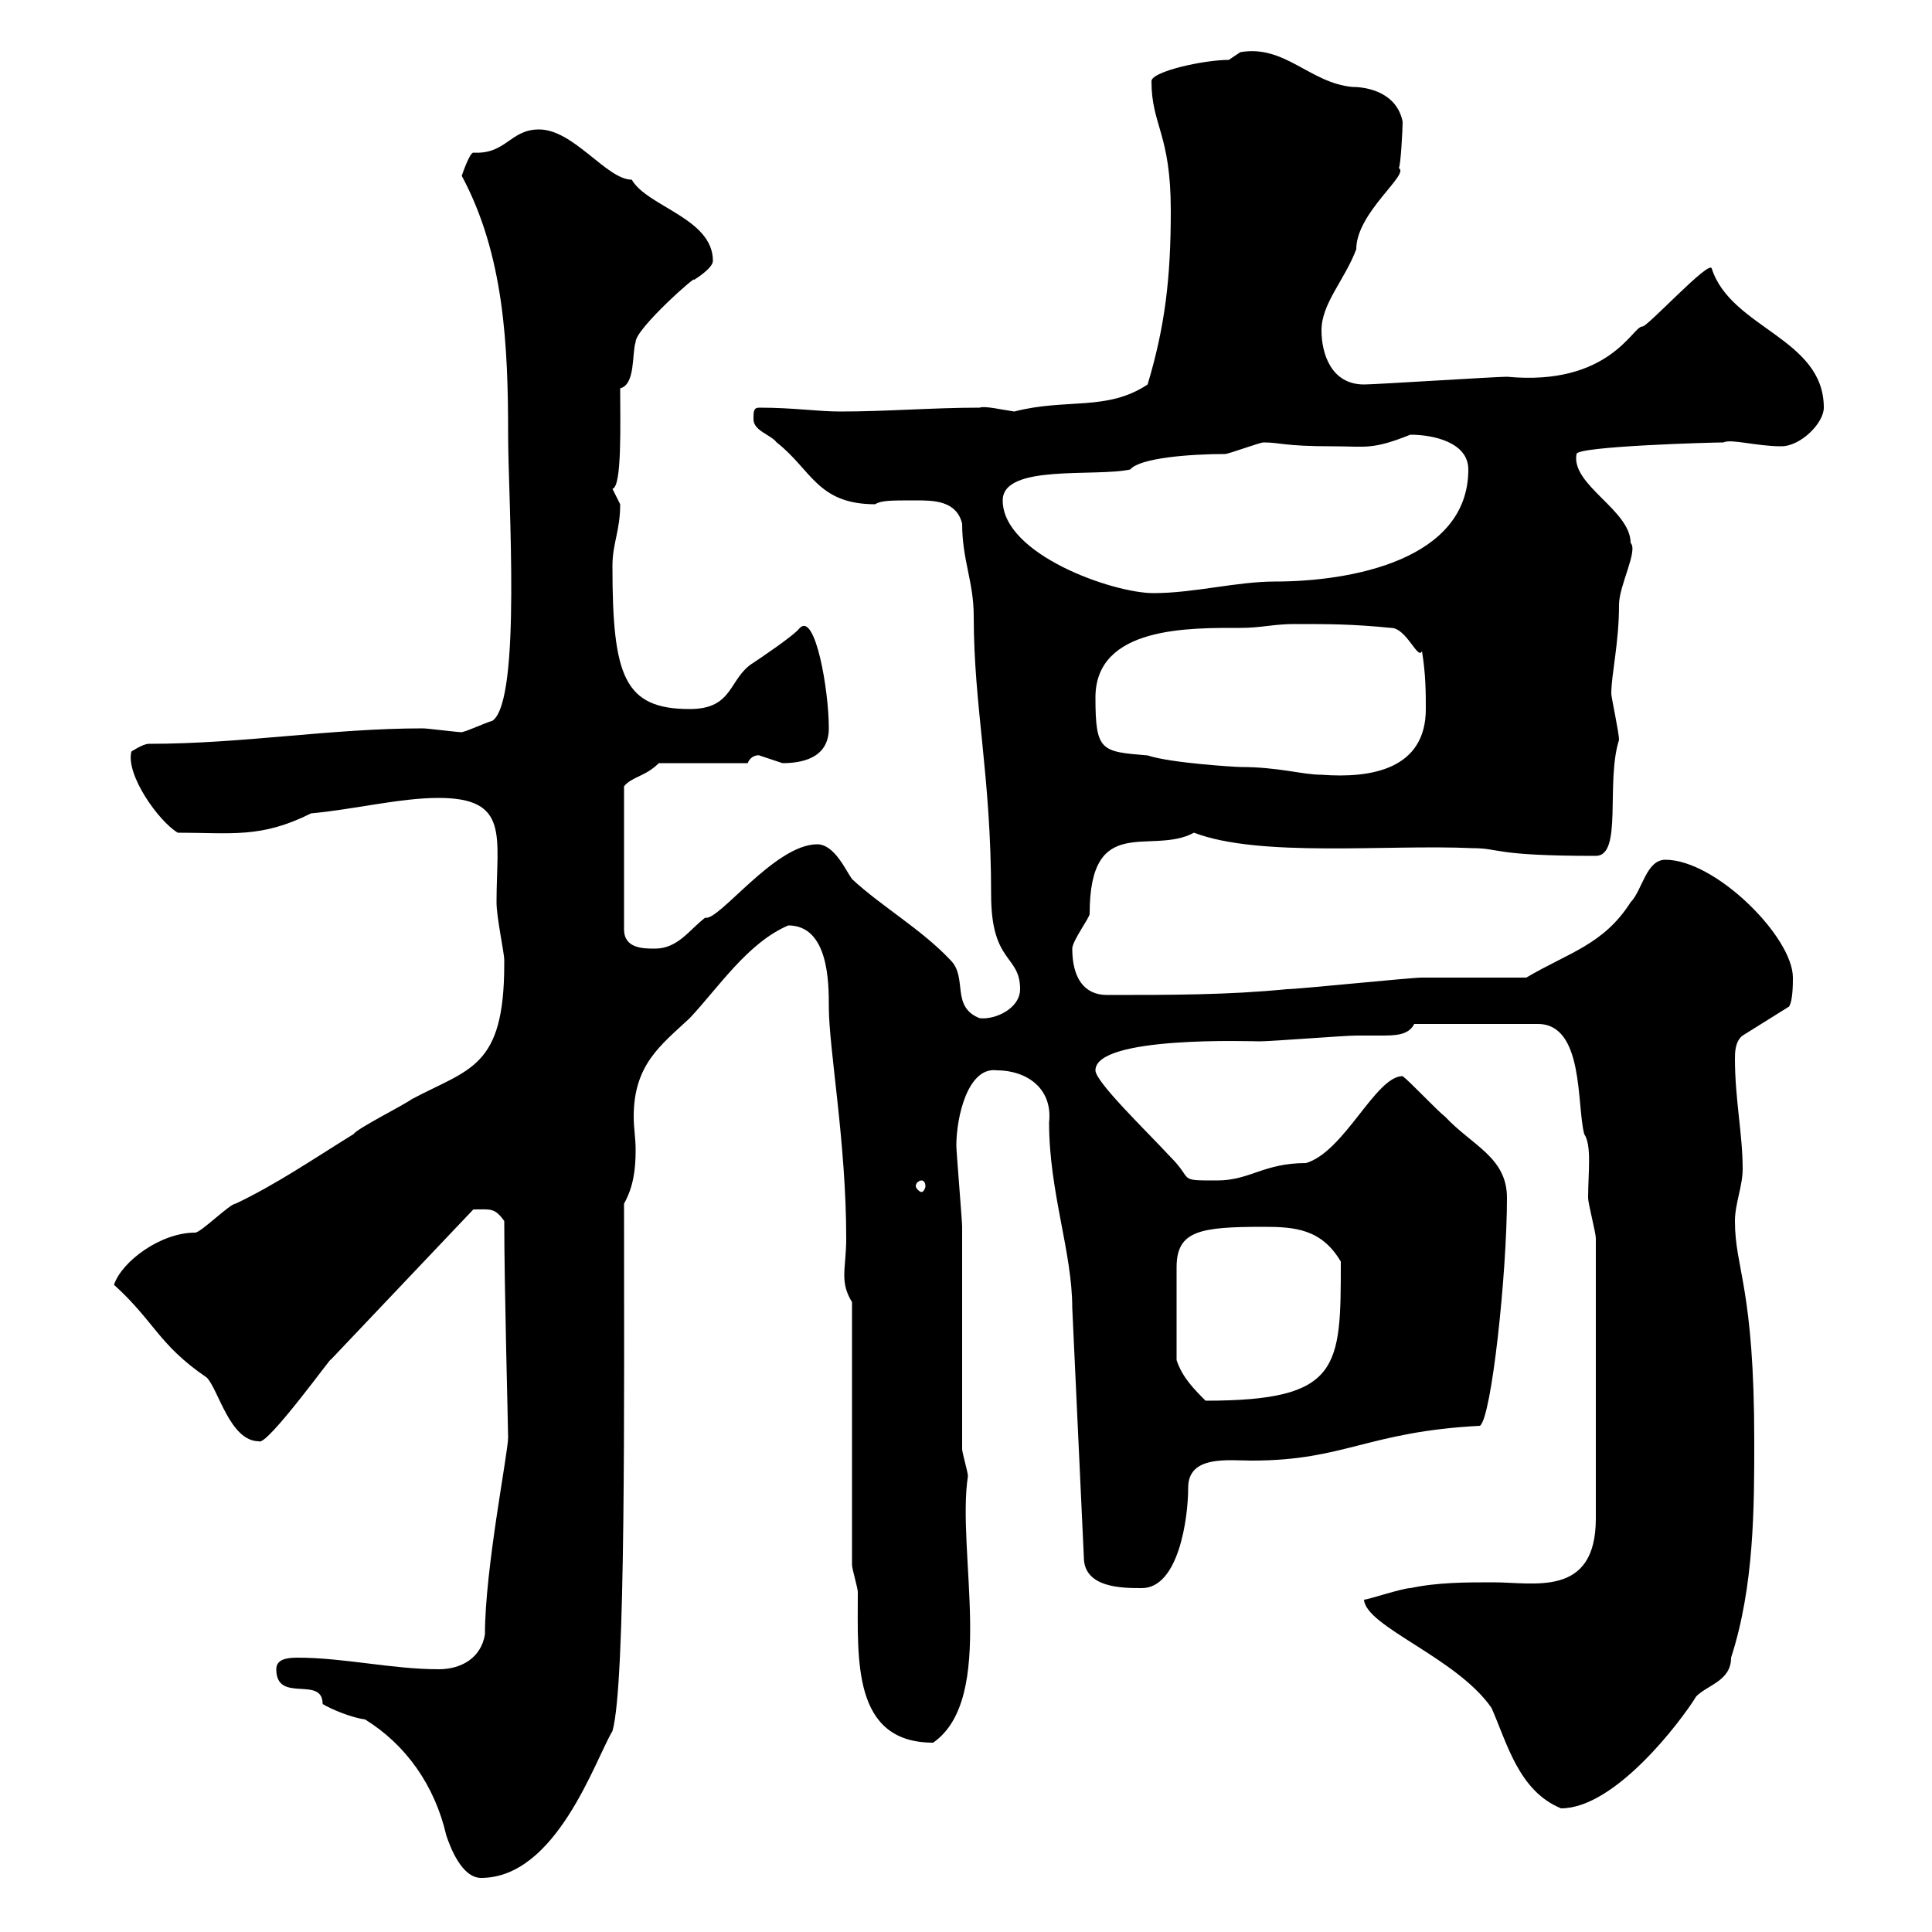 <svg xmlns="http://www.w3.org/2000/svg" xmlns:xlink="http://www.w3.org/1999/xlink" width="300" height="300"><path d="M42.90 259.20C42.90 264.60 50.10 260.10 50.10 264.60C51.60 265.50 54.60 266.70 56.70 267C63 270.90 67.50 277.20 69.30 285C69.90 286.80 71.70 291.60 74.70 291.60C86.40 291.60 92.40 273.30 95.10 268.80C97.20 261.60 96.90 216.90 96.90 186.90C98.40 184.20 98.70 181.50 98.70 178.50C98.70 176.70 98.40 175.20 98.40 173.40C98.40 165.30 102.60 162.30 107.10 158.10C111.60 153.30 116.10 146.40 122.40 143.70C128.70 143.70 128.70 152.70 128.70 156.30C128.70 162.90 131.40 177.30 131.40 192.30C131.40 194.70 131.10 196.50 131.10 198C131.10 199.50 131.40 200.70 132.30 202.20L132.30 243C132.30 243.60 133.20 246.60 133.20 247.20C133.20 257.70 132.30 270.60 144.90 270.60C154.80 263.70 148.50 240.90 150.30 229.20C150.30 228.60 149.40 225.60 149.40 225C149.40 219.30 149.40 195.90 149.40 190.50C149.40 189.60 148.50 178.80 148.50 177.90C148.50 173.40 150.30 165.60 154.80 166.20C159.30 166.20 163.50 168.90 162.90 174.30C162.90 185.10 166.50 194.40 166.50 203.10L168.30 241.80C168.30 246.60 174.30 246.60 177.30 246.60C183 246.60 184.50 235.80 184.50 231C184.50 225.90 190.80 226.80 194.40 226.80C208.80 226.80 212.40 222.30 229.80 221.40C231.60 220.20 234 197.70 234 186C234 179.70 228.60 177.90 224.40 173.40C223.20 172.50 219 168 217.80 167.10C213.60 167.10 208.80 178.80 202.80 180.60C196.20 180.60 194.10 183.30 189 183.30C182.70 183.30 185.40 183.30 181.80 179.70C177.90 175.50 170.10 168 170.10 166.20C170.10 160.80 194.40 161.70 195.60 161.70C197.40 161.70 208.80 160.80 210.60 160.80C211.80 160.80 213 160.80 214.20 160.80C216.60 160.80 218.70 160.80 219.60 159L238.80 159C246 159 244.80 171.60 246 176.10C247.20 177.90 246.60 182.10 246.60 186C246.60 186.90 247.80 191.40 247.80 192.30L247.80 235.80C247.80 248.10 238.20 245.70 231.90 245.70C227.70 245.70 223.20 245.70 219 246.60C217.80 246.60 212.40 248.40 211.80 248.40C212.10 252.60 226.20 257.40 231.60 265.20C234 270.60 235.80 278.10 242.40 280.80C250.80 280.80 261 267.30 263.40 263.40C265.20 261.60 268.80 261 268.80 257.40C272.40 246.30 272.40 234 272.40 223.80C272.40 199.80 269.40 197.10 269.40 189.60C269.40 186.90 270.60 184.20 270.60 181.50C270.60 176.10 269.40 170.70 269.40 164.40C269.40 163.50 269.40 161.70 270.60 160.80L277.80 156.30C278.40 155.40 278.40 152.70 278.40 151.80C278.40 145.50 266.40 133.50 258.60 133.50C255.60 133.50 255 138.30 253.20 140.10C249 146.70 243.60 147.90 237 151.80C234 151.80 223.20 151.80 220.80 151.80C219 151.80 201.60 153.60 199.80 153.60C190.80 154.50 181.80 154.50 171.90 154.50C168.30 154.50 166.50 151.80 166.50 147.30C166.50 146.10 169.20 142.50 169.20 141.90C169.20 126 178.80 132.90 185.40 129.30C195.60 133.20 215.40 131.10 228.60 131.70C233.10 131.70 231.60 132.90 247.80 132.90C252 132.90 249.30 121.50 251.40 114.90C251.40 113.70 250.20 108.30 250.20 107.70C250.20 104.70 251.40 99.90 251.40 93.90C251.40 90.90 254.40 85.50 253.20 84.30C253.20 79.20 243.90 75.30 244.80 70.50C244.80 69.30 265.80 68.70 267.60 68.70C268.80 68.10 272.70 69.30 276.60 69.30C279.60 69.30 283.20 65.70 283.20 63.30C283.20 52.50 268.80 51 265.80 41.70C265.50 40.20 255.60 51 255 50.70C253.50 50.70 249.90 60 234 58.50C232.20 58.50 213.60 59.70 211.80 59.70C206.70 59.70 205.20 54.90 205.20 51.30C205.20 47.10 208.80 43.50 210.60 38.70C210.60 33 219 27 217.20 26.10C217.50 25.80 217.80 20.10 217.80 18.90C216.90 14.40 212.40 13.50 210 13.50C203.40 12.90 199.50 6.90 192.60 8.10C192.60 8.10 190.80 9.30 190.80 9.30C186.90 9.30 178.80 11.10 178.80 12.60C178.80 19.50 181.80 20.70 181.80 32.70C181.80 43.20 180.90 50.70 178.20 59.70C171.90 63.90 165.60 61.80 157.50 63.90C155.40 63.60 153 63 152.10 63.30C144.90 63.30 137.70 63.90 130.50 63.90C126.90 63.90 123.30 63.30 117.90 63.30C117 63.30 117 63.90 117 65.10C117 66.90 119.70 67.50 120.60 68.70C126 72.90 126.90 78.30 135.90 78.30C136.80 77.70 138.30 77.70 142.20 77.70C144.90 77.70 148.50 77.70 149.40 81.30C149.40 87 151.20 90.30 151.20 95.70C151.20 109.80 153.90 120.30 153.90 138.90C153.90 149.70 158.40 148.20 158.40 153.60C158.40 156.60 154.50 158.40 152.10 158.10C147.60 156.30 150.30 151.80 147.60 149.10C143.10 144.30 136.80 140.70 132.30 136.50C131.40 135.30 129.60 131.10 126.90 131.10C120.30 131.10 111.60 143.10 109.50 142.50C107.10 144.30 105.30 147.30 101.70 147.30C99.90 147.30 96.90 147.30 96.90 144.30L96.90 122.10C98.10 120.60 100.20 120.60 102.30 118.50L116.10 118.50C116.70 117 118.20 117.30 117.90 117.30C117.90 117.30 121.50 118.50 121.50 118.50C124.20 118.50 128.70 117.90 128.70 113.10C128.70 107.10 126.60 95.10 124.20 97.50C123.30 98.70 117.90 102.30 117 102.90C113.10 105.30 114 110.10 107.10 110.10C96.90 110.10 95.10 105 95.10 87.90C95.10 84.30 96.30 82.50 96.30 78.30C96.30 78.30 95.10 75.90 95.10 75.90C96.60 75.60 96.30 65.70 96.30 60.30C98.70 59.70 98.10 54.90 98.70 53.10C98.70 51 108.60 42.30 107.70 43.50C107.70 43.50 110.70 41.70 110.70 40.50C110.70 33.90 100.50 32.10 98.10 27.90C94.20 27.90 89.10 20.10 83.70 20.10C79.20 20.10 78.60 24 73.50 23.70C72.90 23.70 71.70 27.30 71.70 27.30C78.30 39.60 78.90 53.70 78.90 67.50C78.90 77.40 81 108.60 76.50 111.90C74.70 112.50 72.90 113.40 71.70 113.70C71.10 113.70 66.30 113.10 65.70 113.10C51.30 113.10 37.80 115.50 23.10 115.50C22.20 115.50 20.40 116.70 20.40 116.70C19.50 120.30 24.60 127.50 27.60 129.30C36 129.30 40.50 130.20 48.30 126.30C54.90 125.70 62.10 123.90 68.10 123.90C79.20 123.90 77.10 129.90 77.10 140.10C77.10 142.50 78.30 147.90 78.30 149.10C78.30 149.10 78.30 149.70 78.30 149.70C78.30 165.90 72.90 165.90 63.90 170.70C62.70 171.60 55.50 175.20 54.90 176.10C48.60 180 42.90 183.90 36.60 186.90C35.70 186.90 31.20 191.40 30.30 191.40C24.90 191.40 18.90 195.90 17.70 199.50C24 205.20 24.60 208.80 32.10 213.90C33.90 215.70 35.70 223.80 40.20 223.80C41.40 224.70 52.20 209.70 51.30 211.20L73.50 187.80C76.20 187.80 76.80 187.50 78.30 189.60C78.30 199.80 78.90 221.70 78.90 223.20C78.90 225.60 75.30 243.60 75.30 253.80C74.70 257.40 71.70 259.20 68.10 259.20C60.90 259.20 53.40 257.40 46.20 257.40C44.40 257.40 42.90 257.70 42.90 259.20ZM182.70 211.20C182.70 205.80 182.70 199.80 182.70 196.80C182.70 191.10 186.30 190.50 196.20 190.50C201 190.50 205.20 190.80 208.20 195.90C208.20 212.40 208.20 217.50 187.20 217.50C185.40 215.70 183.60 213.90 182.70 211.20ZM143.10 183.30C143.40 183.30 143.70 183.60 143.70 184.20C143.70 184.50 143.40 185.10 143.10 185.10C142.80 185.10 142.20 184.50 142.20 184.20C142.20 183.60 142.80 183.30 143.10 183.30ZM170.10 108.30C170.10 97.20 184.80 97.50 192.60 97.50C195.90 97.50 197.70 96.90 201 96.90C206.40 96.90 210 96.90 216 97.50C218.40 97.50 220.20 102.60 220.80 101.10C221.40 104.70 221.40 107.70 221.40 110.10C221.40 119.40 213 120.90 205.20 120.30C202.20 120.30 198.60 119.10 192.60 119.10C192 119.10 181.80 118.50 178.20 117.30C171 116.70 170.10 116.70 170.10 108.30ZM155.70 77.70C155.70 72 170.10 74.10 175.50 72.90C177 71.10 184.80 70.50 190.20 70.50C190.80 70.50 195.60 68.70 196.20 68.70C198.90 68.70 199.20 69.30 207 69.30C212.10 69.30 213 69.90 219 67.50C222.60 67.50 228 68.70 228 72.90C228 87 209.70 90.30 198 90.30C192 90.30 185.40 92.10 179.10 92.10C172.80 92.10 155.70 86.10 155.70 77.70Z"/></svg>